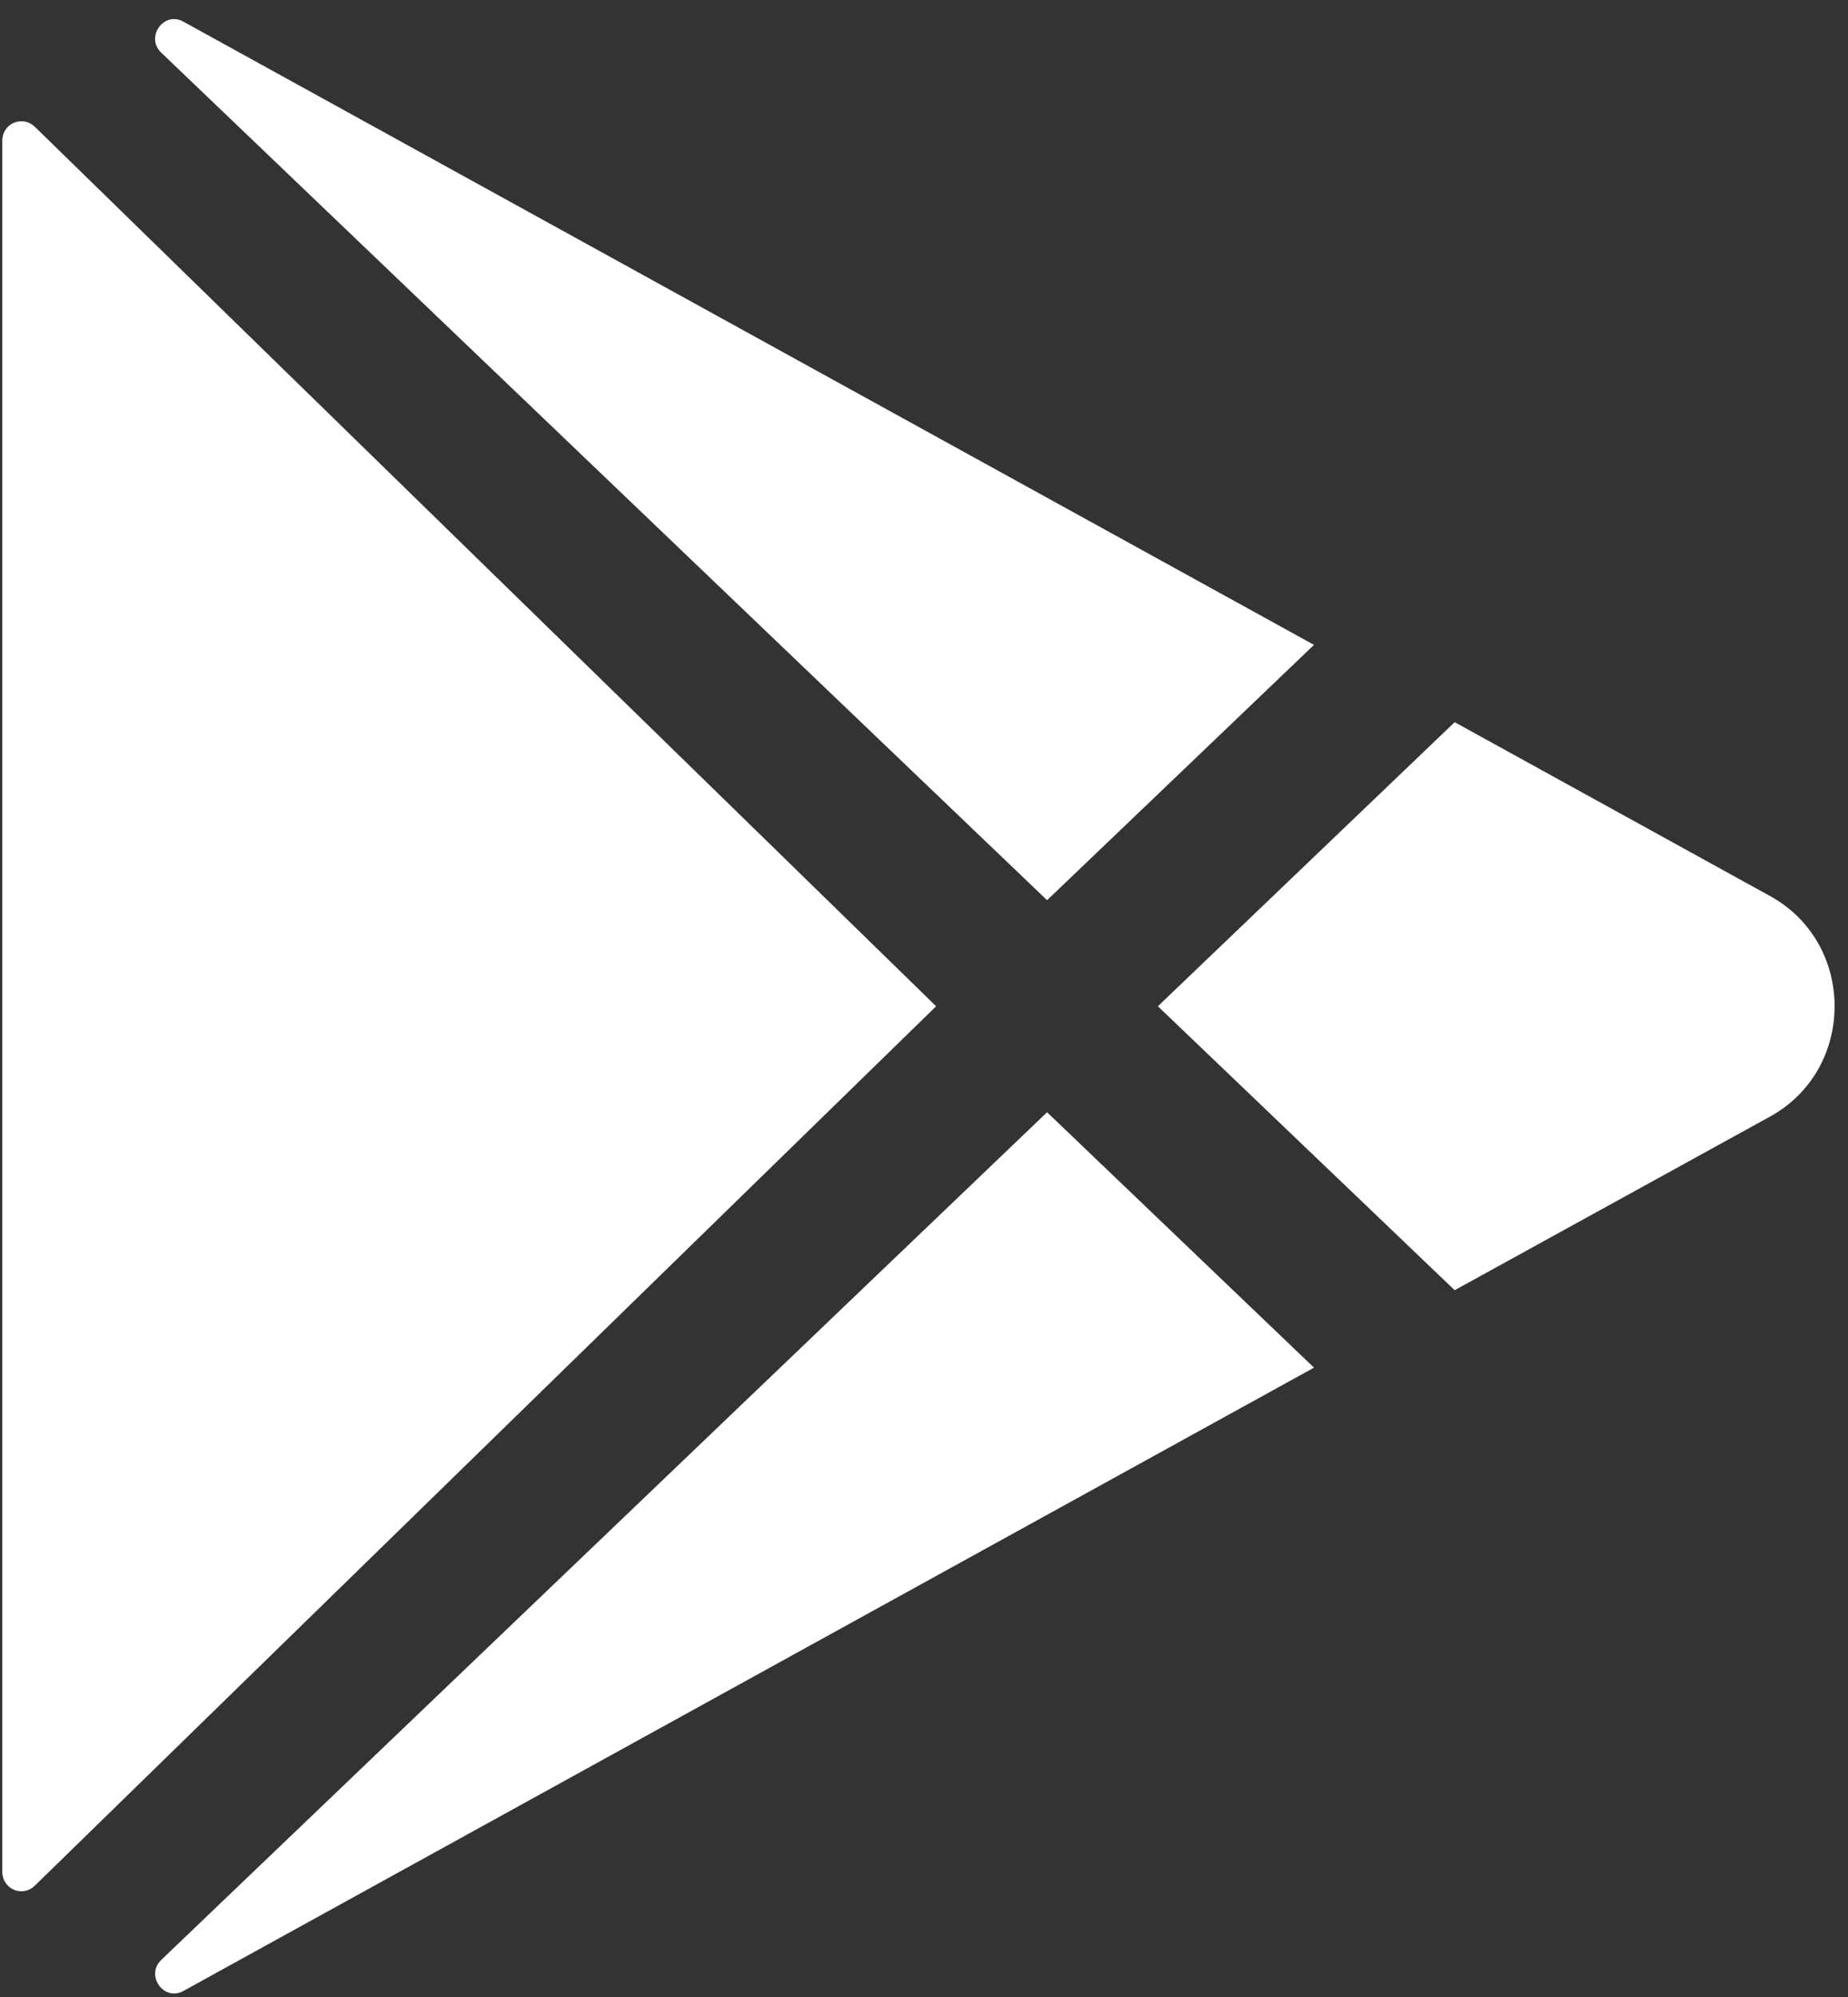 <svg width="25" height="27" viewBox="0 0 25 27" fill="none" xmlns="http://www.w3.org/2000/svg">
<rect x="0" y="0" width="25" height="27" fill="#333333" stroke="none"/>
<path d="M0.031 1.896V25.313C0.031 25.364 0.047 25.414 0.075 25.456C0.103 25.498 0.143 25.531 0.19 25.551C0.237 25.57 0.289 25.576 0.338 25.566C0.388 25.556 0.434 25.532 0.47 25.496L12.664 13.605L0.47 1.713C0.434 1.677 0.388 1.653 0.338 1.644C0.289 1.634 0.237 1.639 0.19 1.659C0.143 1.678 0.103 1.711 0.075 1.753C0.047 1.796 0.031 1.845 0.031 1.896ZM17.776 8.719L2.487 0.296L2.478 0.291C2.214 0.148 1.964 0.504 2.18 0.711L14.165 12.171L17.776 8.719ZM2.181 26.499C1.964 26.706 2.214 27.063 2.479 26.92L2.489 26.914L17.776 18.491L14.165 15.038L2.181 26.499ZM23.948 12.116L19.679 9.764L15.664 13.605L19.679 17.444L23.948 15.095C25.109 14.453 25.109 12.757 23.948 12.116Z" fill="white"/>
</svg>
